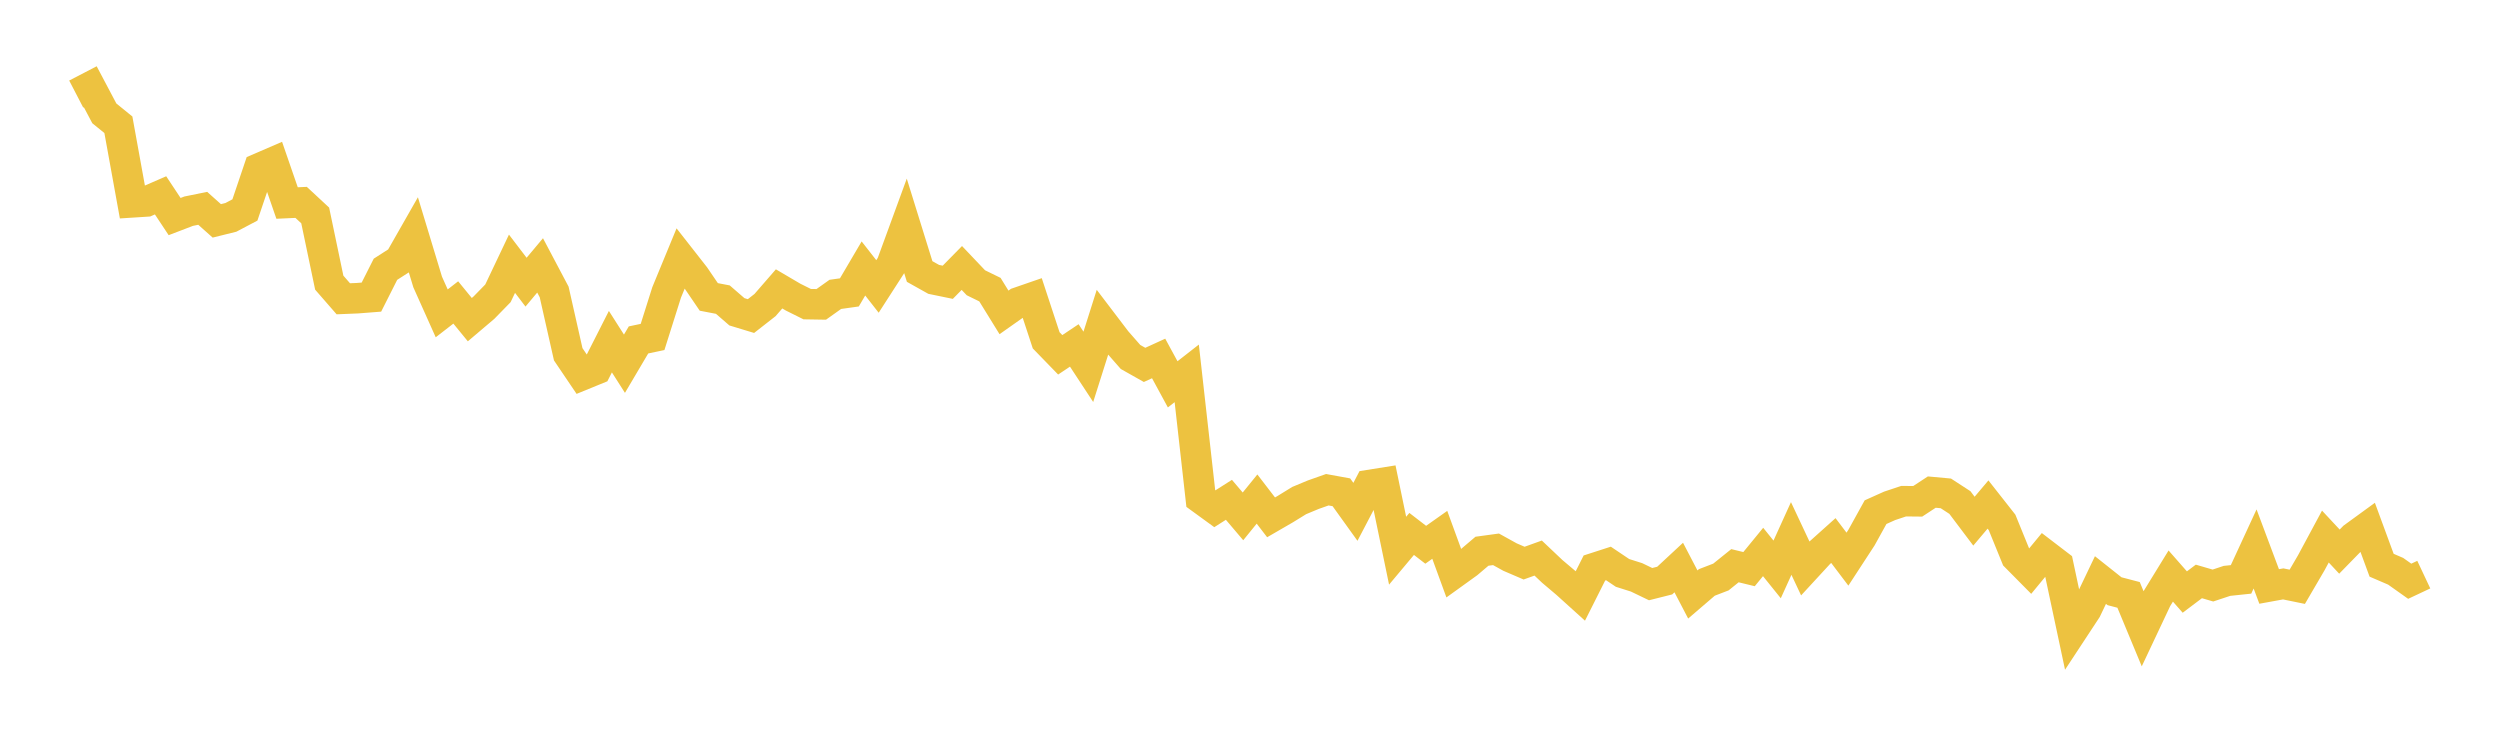 <svg width="164" height="48" xmlns="http://www.w3.org/2000/svg" xmlns:xlink="http://www.w3.org/1999/xlink"><path fill="none" stroke="rgb(237,194,64)" stroke-width="2" d="M5,6.171L5.922,5.692L6.844,7.436L7.766,8.185L8.689,13.275L9.611,13.216L10.533,12.815L11.455,14.207L12.377,13.854L13.299,13.666L14.222,14.489L15.144,14.26L16.066,13.774L16.988,11.046L17.91,10.648L18.832,13.318L19.754,13.276L20.677,14.133L21.599,18.542L22.521,19.6L23.443,19.562L24.365,19.49L25.287,17.663L26.21,17.072L27.132,15.455L28.054,18.497L28.976,20.556L29.898,19.841L30.82,20.969L31.743,20.186L32.665,19.242L33.587,17.301L34.509,18.51L35.431,17.41L36.353,19.154L37.275,23.24L38.198,24.606L39.12,24.229L40.042,22.413L40.964,23.86L41.886,22.299L42.808,22.105L43.731,19.183L44.653,16.947L45.575,18.124L46.497,19.478L47.419,19.655L48.341,20.454L49.263,20.734L50.186,20.012L51.108,18.951L52.03,19.493L52.952,19.952L53.874,19.967L54.796,19.311L55.719,19.181L56.641,17.612L57.563,18.791L58.485,17.361L59.407,14.841L60.329,17.811L61.251,18.327L62.174,18.517L63.096,17.579L64.018,18.549L64.94,19L65.862,20.493L66.784,19.843L67.707,19.524L68.629,22.326L69.551,23.276L70.473,22.66L71.395,24.064L72.317,21.152L73.24,22.365L74.162,23.417L75.084,23.937L76.006,23.515L76.928,25.213L77.85,24.493L78.772,32.702L79.695,33.374L80.617,32.788L81.539,33.874L82.461,32.738L83.383,33.938L84.305,33.404L85.228,32.836L86.15,32.452L87.072,32.126L87.994,32.294L88.916,33.577L89.838,31.814L90.76,31.667L91.683,36.126L92.605,35.026L93.527,35.736L94.449,35.085L95.371,37.609L96.293,36.945L97.216,36.161L98.138,36.035L99.06,36.545L99.982,36.941L100.904,36.609L101.826,37.482L102.749,38.262L103.671,39.095L104.593,37.261L105.515,36.963L106.437,37.583L107.359,37.875L108.281,38.319L109.204,38.087L110.126,37.23L111.048,38.998L111.97,38.207L112.892,37.852L113.814,37.11L114.737,37.335L115.659,36.209L116.581,37.354L117.503,35.324L118.425,37.287L119.347,36.286L120.269,35.46L121.192,36.68L122.114,35.266L123.036,33.598L123.958,33.184L124.88,32.877L125.802,32.886L126.725,32.281L127.647,32.366L128.569,32.966L129.491,34.189L130.413,33.097L131.335,34.269L132.257,36.533L133.18,37.466L134.102,36.348L135.024,37.053L135.946,41.384L136.868,39.982L137.79,38.051L138.713,38.784L139.635,39.025L140.557,41.245L141.479,39.29L142.401,37.789L143.323,38.838L144.246,38.142L145.168,38.411L146.09,38.105L147.012,38.008L147.934,36.011L148.856,38.472L149.778,38.304L150.701,38.493L151.623,36.913L152.545,35.198L153.467,36.186L154.389,35.242L155.311,34.571L156.234,37.079L157.156,37.476L158.078,38.13L159,37.696"></path></svg>